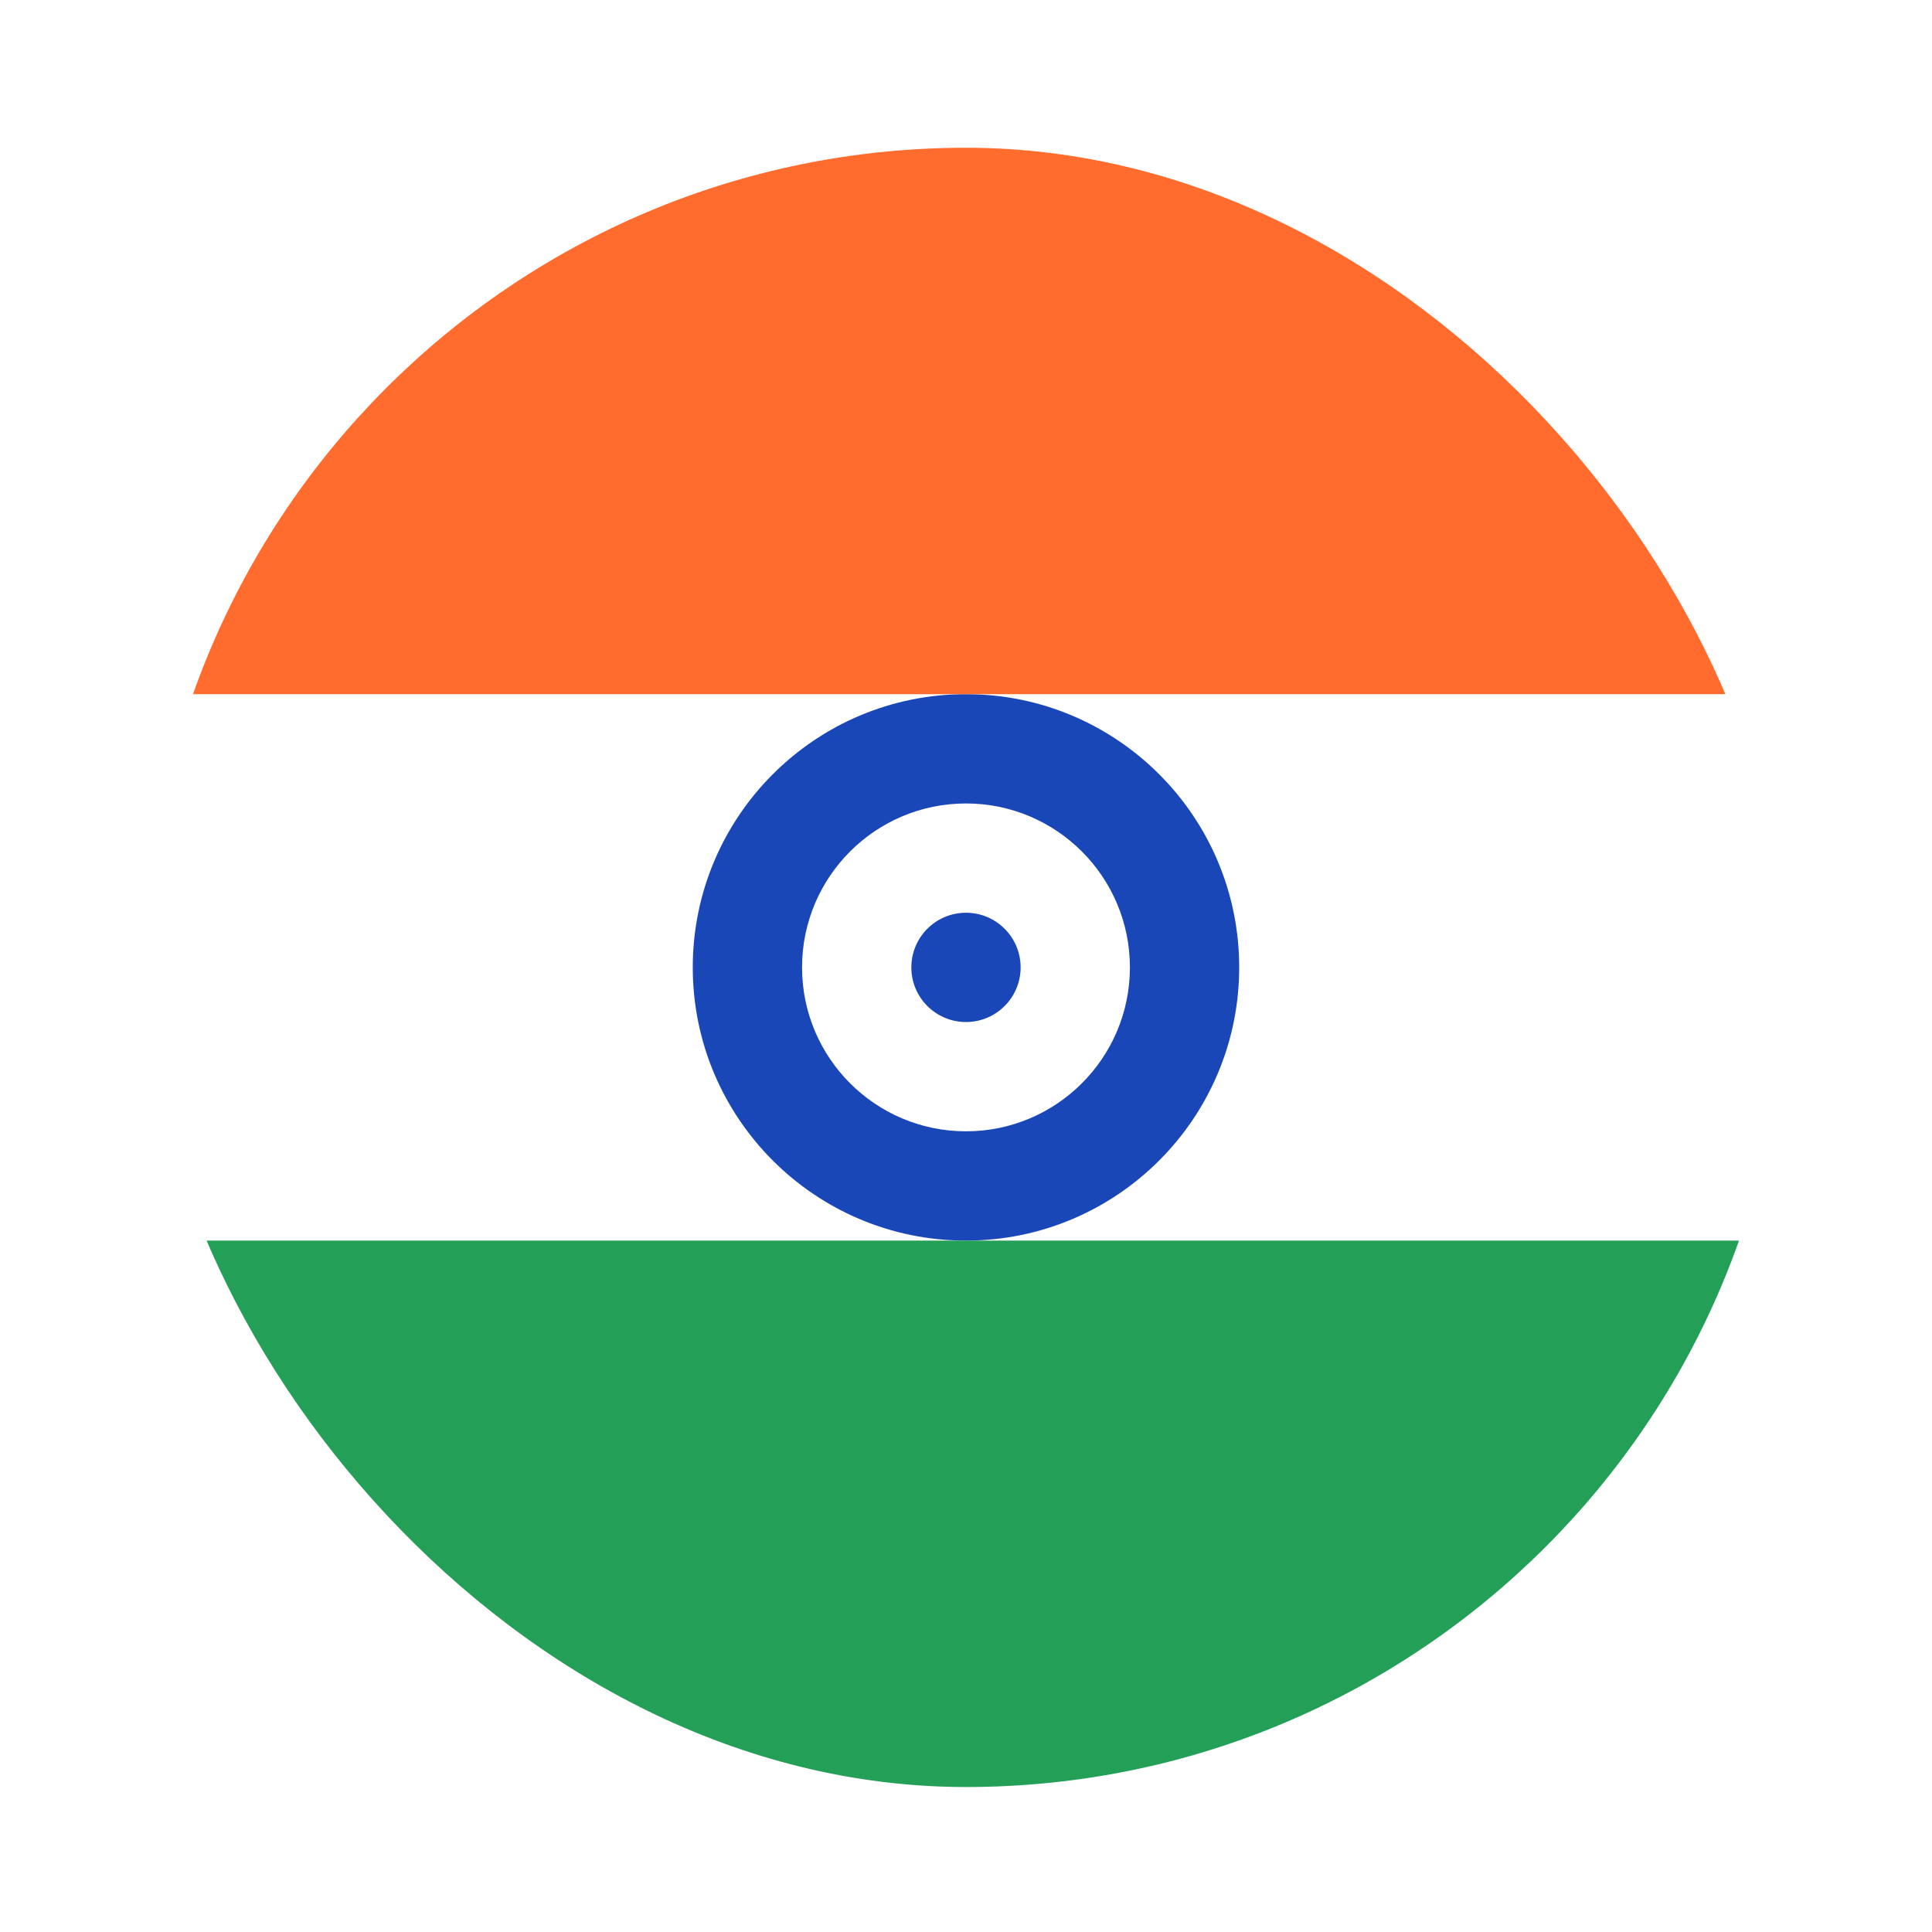 <svg width="99" height="99" viewBox="0 0 99 99" fill="none" xmlns="http://www.w3.org/2000/svg">
<g filter="url(#filter0_dd_1104_22876)">
<g clip-path="url(#clip0_1104_22876)">
<rect x="7.5" y="3" width="84" height="84" rx="42" fill="white"/>
<path fill-rule="evenodd" clip-rule="evenodd" d="M49.499 59C57.227 59 63.499 52.728 63.499 45C63.499 37.272 57.227 31 49.499 31C41.771 31 35.499 37.272 35.499 45C35.499 52.728 41.771 59 49.499 59ZM49.499 53.4C54.136 53.4 57.899 49.637 57.899 45C57.899 40.363 54.136 36.6 49.499 36.6C44.862 36.6 41.099 40.363 41.099 45C41.099 49.637 44.862 53.4 49.499 53.4Z" fill="#1A47B8"/>
<path d="M49.499 47.8C51.045 47.8 52.299 46.547 52.299 45C52.299 43.454 51.045 42.2 49.499 42.2C47.953 42.2 46.699 43.454 46.699 45C46.699 46.547 47.953 47.8 49.499 47.8Z" fill="#1A47B8"/>
<path fill-rule="evenodd" clip-rule="evenodd" d="M-9.301 59H108.299V87H-9.301V59Z" fill="#249F58"/>
<path fill-rule="evenodd" clip-rule="evenodd" d="M-9.301 3H108.299V31H-9.301V3Z" fill="#FF6C2D"/>
</g>
</g>
<defs>
<filter id="filter0_dd_1104_22876" x="0.643" y="0.714" width="97.714" height="97.714" filterUnits="userSpaceOnUse" color-interpolation-filters="sRGB">
<feFlood flood-opacity="0" result="BackgroundImageFix"/>
<feColorMatrix in="SourceAlpha" type="matrix" values="0 0 0 0 0 0 0 0 0 0 0 0 0 0 0 0 0 0 127 0" result="hardAlpha"/>
<feOffset dy="4.571"/>
<feGaussianBlur stdDeviation="3.429"/>
<feComposite in2="hardAlpha" operator="out"/>
<feColorMatrix type="matrix" values="0 0 0 0 0.259 0 0 0 0 0.278 0 0 0 0 0.298 0 0 0 0.08 0"/>
<feBlend mode="normal" in2="BackgroundImageFix" result="effect1_dropShadow_1104_22876"/>
<feColorMatrix in="SourceAlpha" type="matrix" values="0 0 0 0 0 0 0 0 0 0 0 0 0 0 0 0 0 0 127 0" result="hardAlpha"/>
<feOffset/>
<feGaussianBlur stdDeviation="0.286"/>
<feComposite in2="hardAlpha" operator="out"/>
<feColorMatrix type="matrix" values="0 0 0 0 0.259 0 0 0 0 0.278 0 0 0 0 0.298 0 0 0 0.32 0"/>
<feBlend mode="normal" in2="effect1_dropShadow_1104_22876" result="effect2_dropShadow_1104_22876"/>
<feBlend mode="normal" in="SourceGraphic" in2="effect2_dropShadow_1104_22876" result="shape"/>
</filter>
<clipPath id="clip0_1104_22876">
<rect x="7.5" y="3" width="84" height="84" rx="42" fill="white"/>
</clipPath>
</defs>
</svg>
